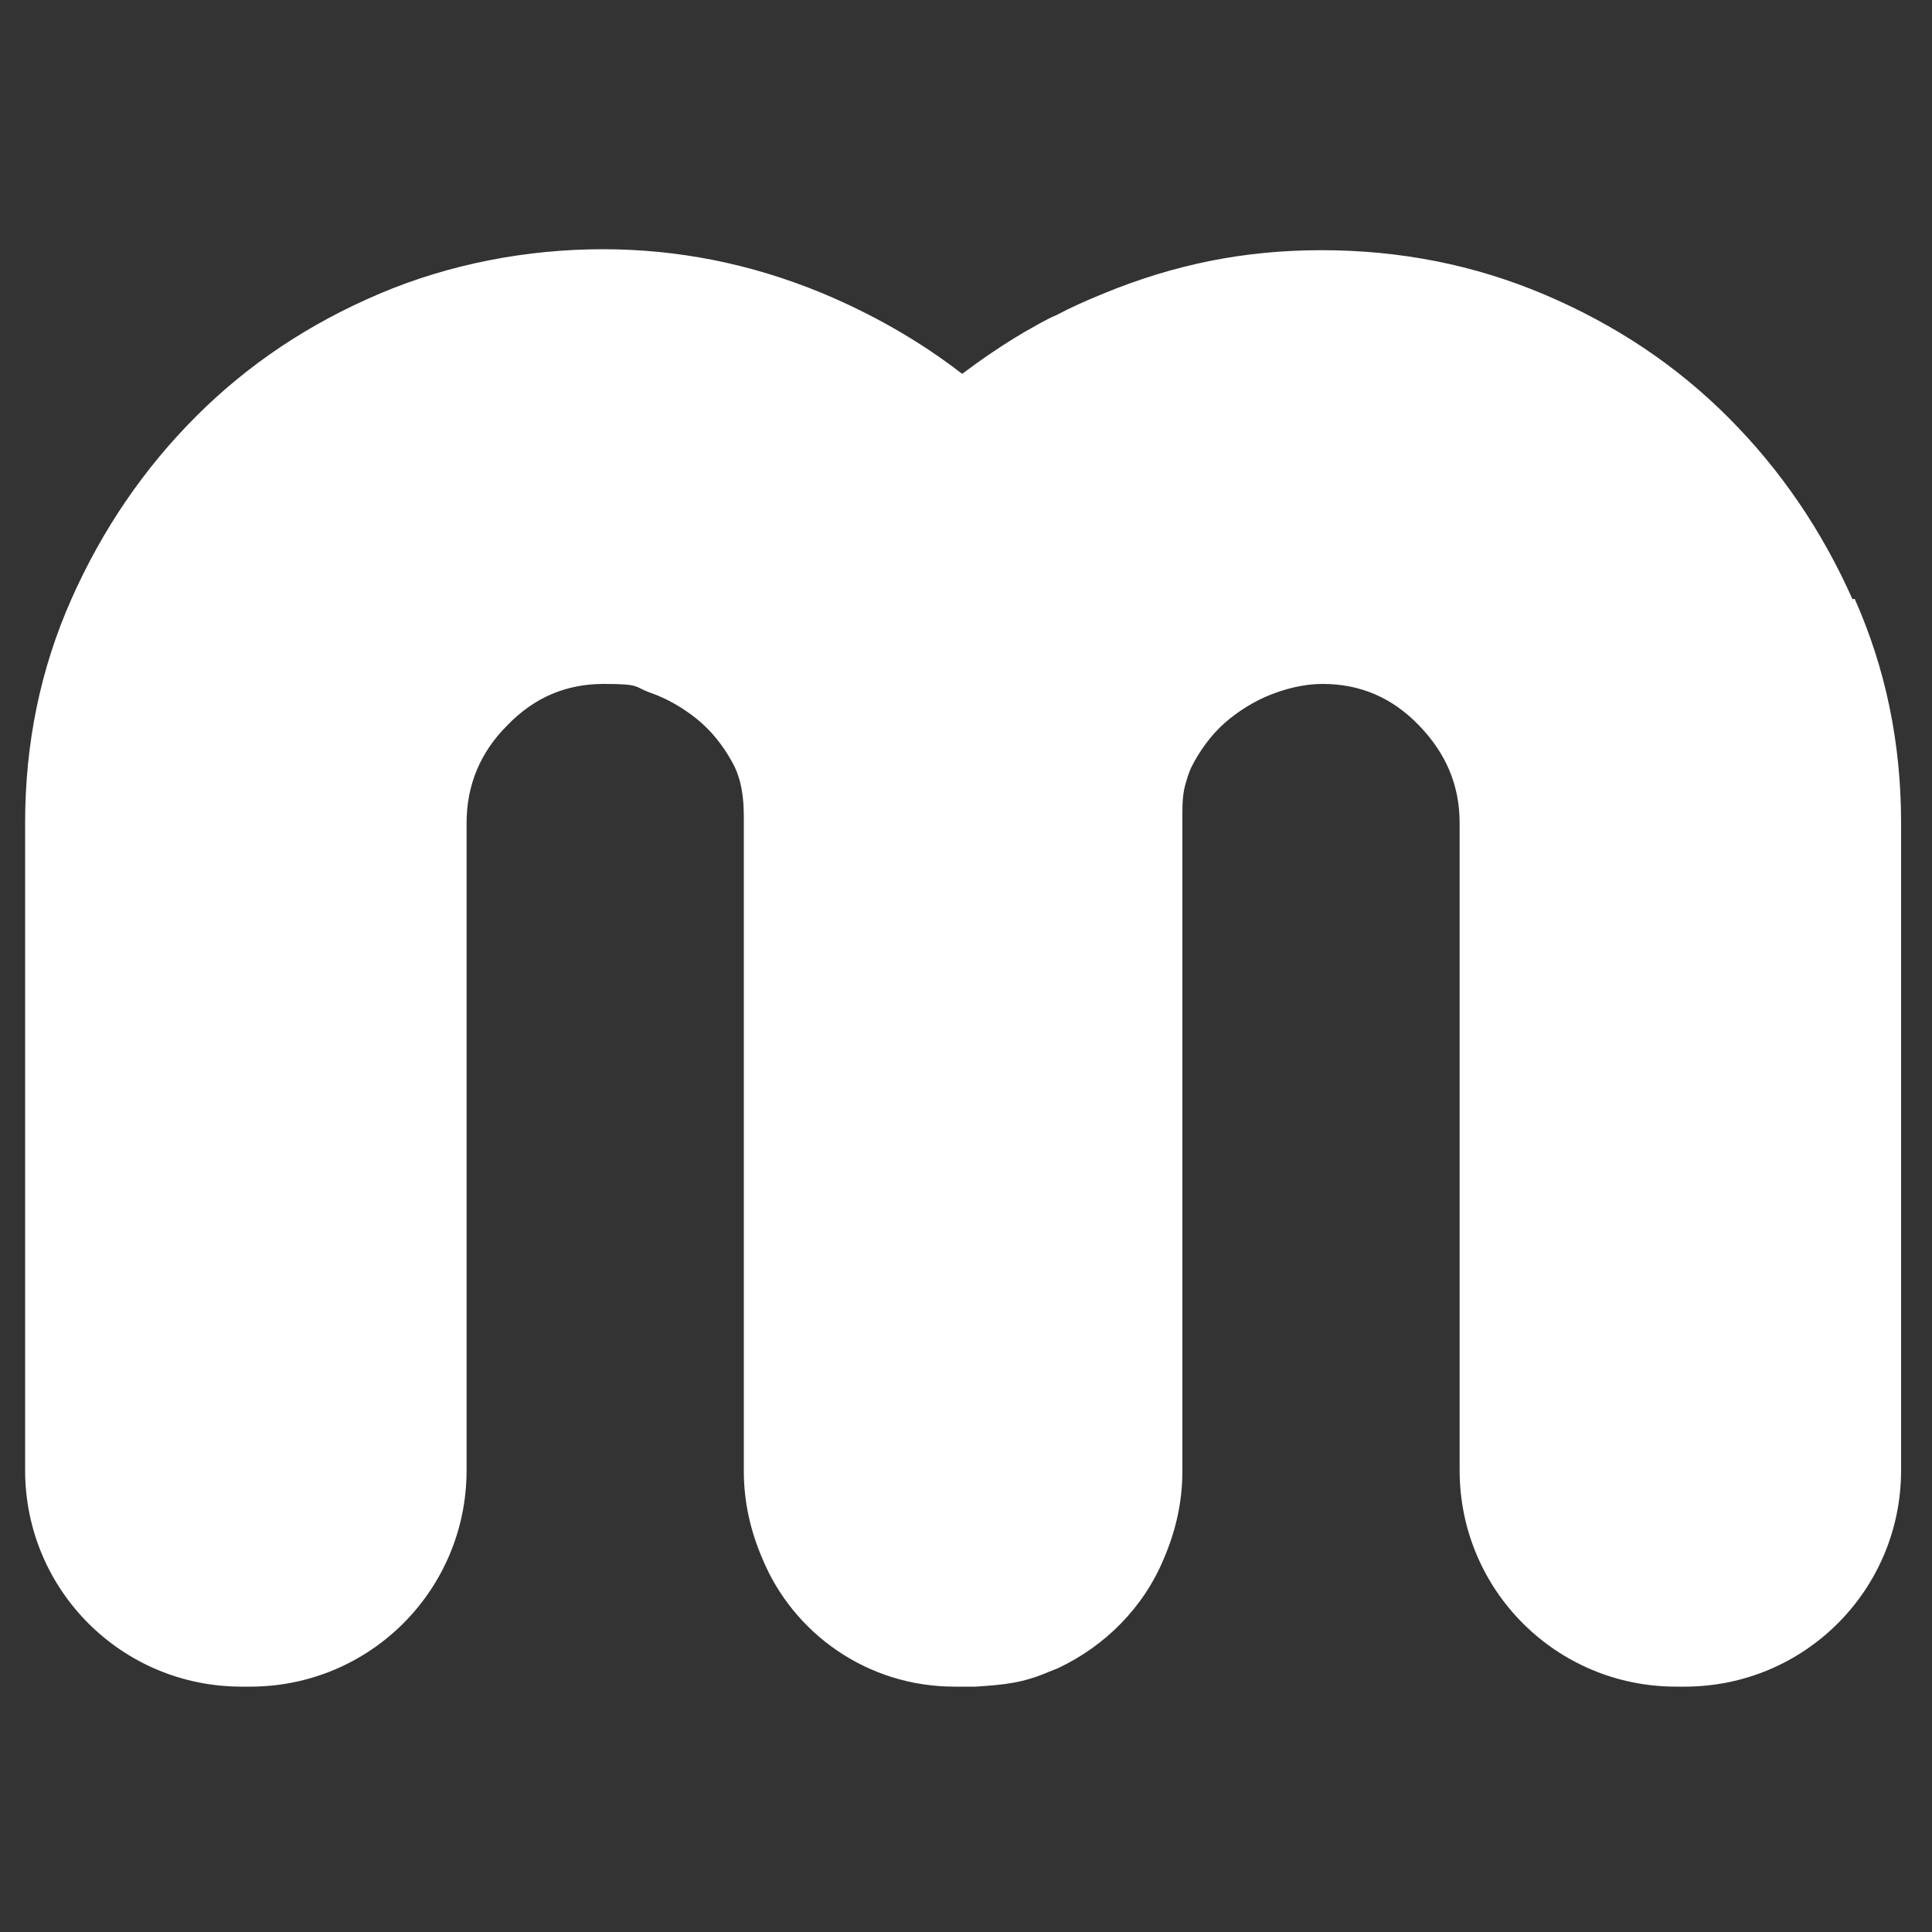 <?xml version="1.0" encoding="UTF-8"?>
<svg id="Layer_1" xmlns="http://www.w3.org/2000/svg" version="1.1" viewBox="0 0 200 200">
  <rect x="0" y="0" width="200" height="200" fill="#333333" stroke="none"/>
  <!-- Generator: Adobe Illustrator 29.7.1, SVG Export Plug-In . SVG Version: 2.1.1 Build 8)  -->
  <path d="M191.8,62.1c-3.2-7.2-7.5-13.5-12.9-18.9s-11.7-9.6-19-12.7c-7.3-3.1-15-4.6-23.1-4.6s-15.3,1.5-22.6,4.5c-1.7.7-3.3,1.4-4.8,2.2h0c-1.2.5-2.3,1.2-3.4,1.8-2.2,1.3-4.4,2.8-6.4,4.3-4.4-3.4-9.3-6.2-14.6-8.4-7.3-3-14.8-4.5-22.6-4.5s-15.8,1.5-23.1,4.6c-7.3,3.1-13.6,7.3-19,12.7s-9.7,11.7-12.9,18.9-4.8,14.9-4.8,23.2v67c0,12.4,10,22.4,22.4,22.4h.9c12.4,0,22.4-10,22.4-22.4v-67c0-3.9,1.4-7.3,4.2-10.1,2.8-2.9,6.1-4.3,10-4.3s3.1.3,4.8.9,3.3,1.5,4.8,2.7,2.7,2.7,3.7,4.5c.4.7.6,1.3.8,2,.3,1.2.4,2.4.4,3.6v67.8c0,3.2.7,6.2,1.9,9,3.2,7.8,10.9,13.3,19.9,13.3h2.2c3.1-.2,4.9-.4,7.5-1.5l1-.4c4.9-2.3,8.9-6.3,11-11.4,1.2-2.8,1.9-5.8,1.9-9v-67.8c0-1.2,0-2.4.4-3.6.2-.7.4-1.3.8-2,1-1.8,2.2-3.3,3.7-4.5,1.5-1.2,3.1-2.1,4.8-2.7s3.3-.9,4.8-.9c3.9,0,7.2,1.4,10,4.3s4.2,6.2,4.2,10.1v67c0,12.4,10,22.4,22.4,22.4h.9c12.4,0,22.4-10,22.4-22.4v-67c0-8.3-1.6-16-4.8-23.2h-.2Z" fill="#fff"/>
</svg>